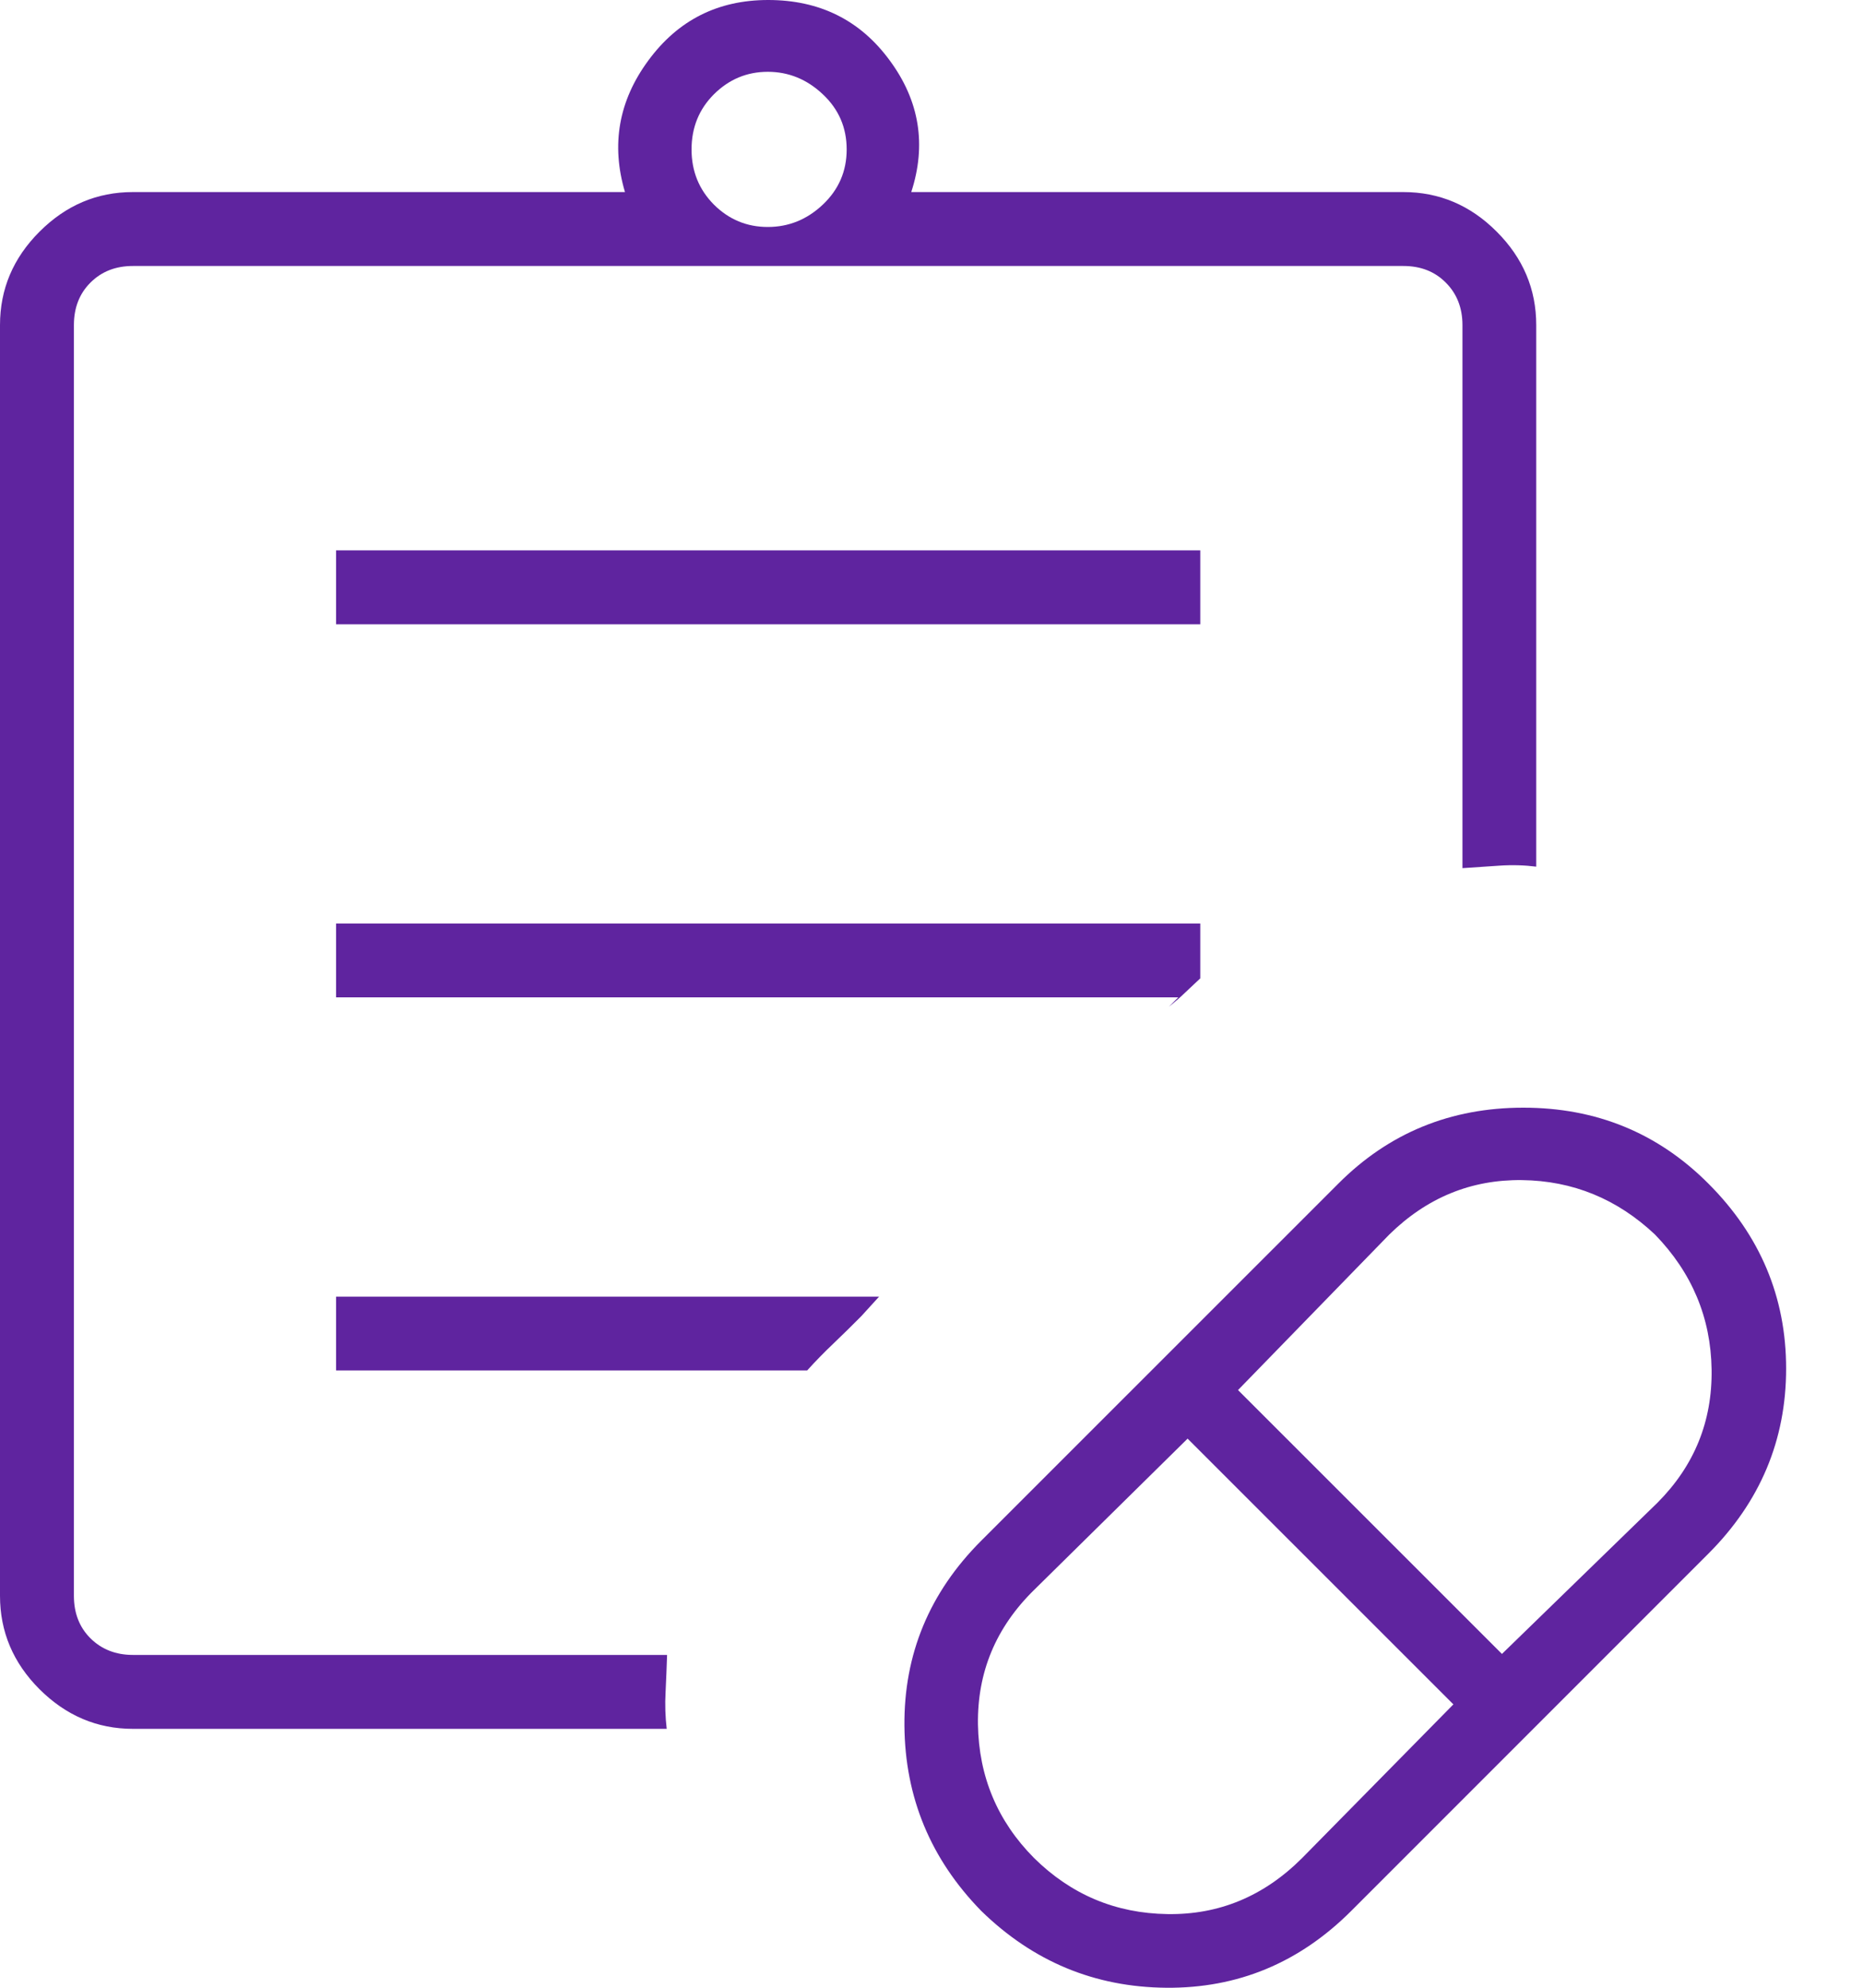 <?xml version="1.0" encoding="UTF-8"?>
<svg width="15px" height="16px" viewBox="0 0 15 16" version="1.1" xmlns="http://www.w3.org/2000/svg" xmlns:xlink="http://www.w3.org/1999/xlink"><title>Third Party - Pharmacies</title><g id="Main-Portal" stroke="none" stroke-width="1" fill="none" fill-rule="evenodd"><g id="Persona---Life-Copy" transform="translate(-40, -422)" fill="#5F249F" fill-rule="nonzero"><g id="Third-Party---Pharmacies" transform="translate(40, 422)"><path d="M10.484,14.956 L11.702,13.719 L9.562,11.58 L8.326,12.798 C8.018,13.1 7.868,13.461 7.874,13.881 C7.881,14.3 8.031,14.659 8.326,14.956 C8.625,15.251 8.983,15.401 9.399,15.407 C9.815,15.414 10.177,15.263 10.484,14.956 Z M12.093,13.313 L13.345,12.096 C13.642,11.798 13.787,11.441 13.781,11.024 C13.775,10.607 13.623,10.244 13.325,9.937 C13.02,9.65 12.663,9.504 12.254,9.499 C11.845,9.494 11.489,9.64 11.186,9.937 L9.968,11.189 L12.093,13.313 Z M10.88,15.381 C10.462,15.799 9.966,16.005 9.39,16 C8.814,15.995 8.318,15.789 7.9,15.381 C7.493,14.964 7.287,14.468 7.282,13.892 C7.277,13.316 7.483,12.819 7.9,12.402 L10.776,9.527 C11.183,9.119 11.68,8.916 12.265,8.916 C12.851,8.916 13.348,9.119 13.755,9.527 C14.172,9.944 14.381,10.441 14.381,11.016 C14.381,11.592 14.172,12.089 13.755,12.506 L10.88,15.381 L10.88,15.381 Z M0.635,13.321 L0.635,2.141 L0.635,13.321 Z M1.07,13.916 C0.781,13.916 0.531,13.809 0.318,13.597 C0.106,13.385 0,13.134 0,12.845 L0,2.617 C0,2.327 0.106,2.077 0.318,1.865 C0.531,1.652 0.781,1.546 1.07,1.546 L5.032,1.546 C4.919,1.165 4.981,0.811 5.22,0.487 C5.459,0.162 5.78,0 6.185,0 C6.599,0 6.926,0.162 7.164,0.487 C7.403,0.811 7.461,1.165 7.337,1.546 L11.299,1.546 C11.588,1.546 11.839,1.652 12.051,1.865 C12.263,2.077 12.369,2.327 12.369,2.617 L12.369,6.976 C12.275,6.964 12.176,6.961 12.072,6.968 C11.968,6.975 11.869,6.982 11.775,6.988 L11.775,2.617 C11.775,2.478 11.73,2.364 11.641,2.275 C11.552,2.185 11.438,2.141 11.299,2.141 L1.07,2.141 C0.932,2.141 0.818,2.185 0.728,2.275 C0.639,2.364 0.595,2.478 0.595,2.617 L0.595,12.845 C0.595,12.984 0.639,13.098 0.728,13.187 C0.818,13.276 0.932,13.321 1.07,13.321 L5.371,13.321 C5.368,13.415 5.364,13.514 5.359,13.618 C5.353,13.722 5.357,13.821 5.368,13.916 L1.07,13.916 Z M6.182,1.827 C6.35,1.827 6.498,1.767 6.625,1.647 C6.753,1.526 6.817,1.378 6.817,1.203 C6.817,1.027 6.753,0.879 6.625,0.759 C6.498,0.639 6.35,0.578 6.182,0.578 C6.013,0.578 5.869,0.639 5.748,0.759 C5.628,0.879 5.568,1.027 5.568,1.203 C5.568,1.378 5.628,1.526 5.748,1.647 C5.869,1.767 6.013,1.827 6.182,1.827 L6.182,1.827 Z M2.706,5.025 L2.706,4.43 L9.664,4.43 L9.664,5.025 L2.706,5.025 Z M2.706,8.028 L2.706,7.434 L9.664,7.434 L9.664,7.875 C9.624,7.913 9.584,7.951 9.544,7.988 C9.505,8.026 9.461,8.064 9.412,8.103 L9.487,8.028 L2.706,8.028 Z M2.706,11.031 L2.706,10.437 L7.078,10.437 L6.935,10.594 C6.861,10.669 6.787,10.741 6.712,10.813 C6.637,10.884 6.566,10.957 6.499,11.031 L2.706,11.031 Z" id="Shape"></path></g></g></g></svg>
